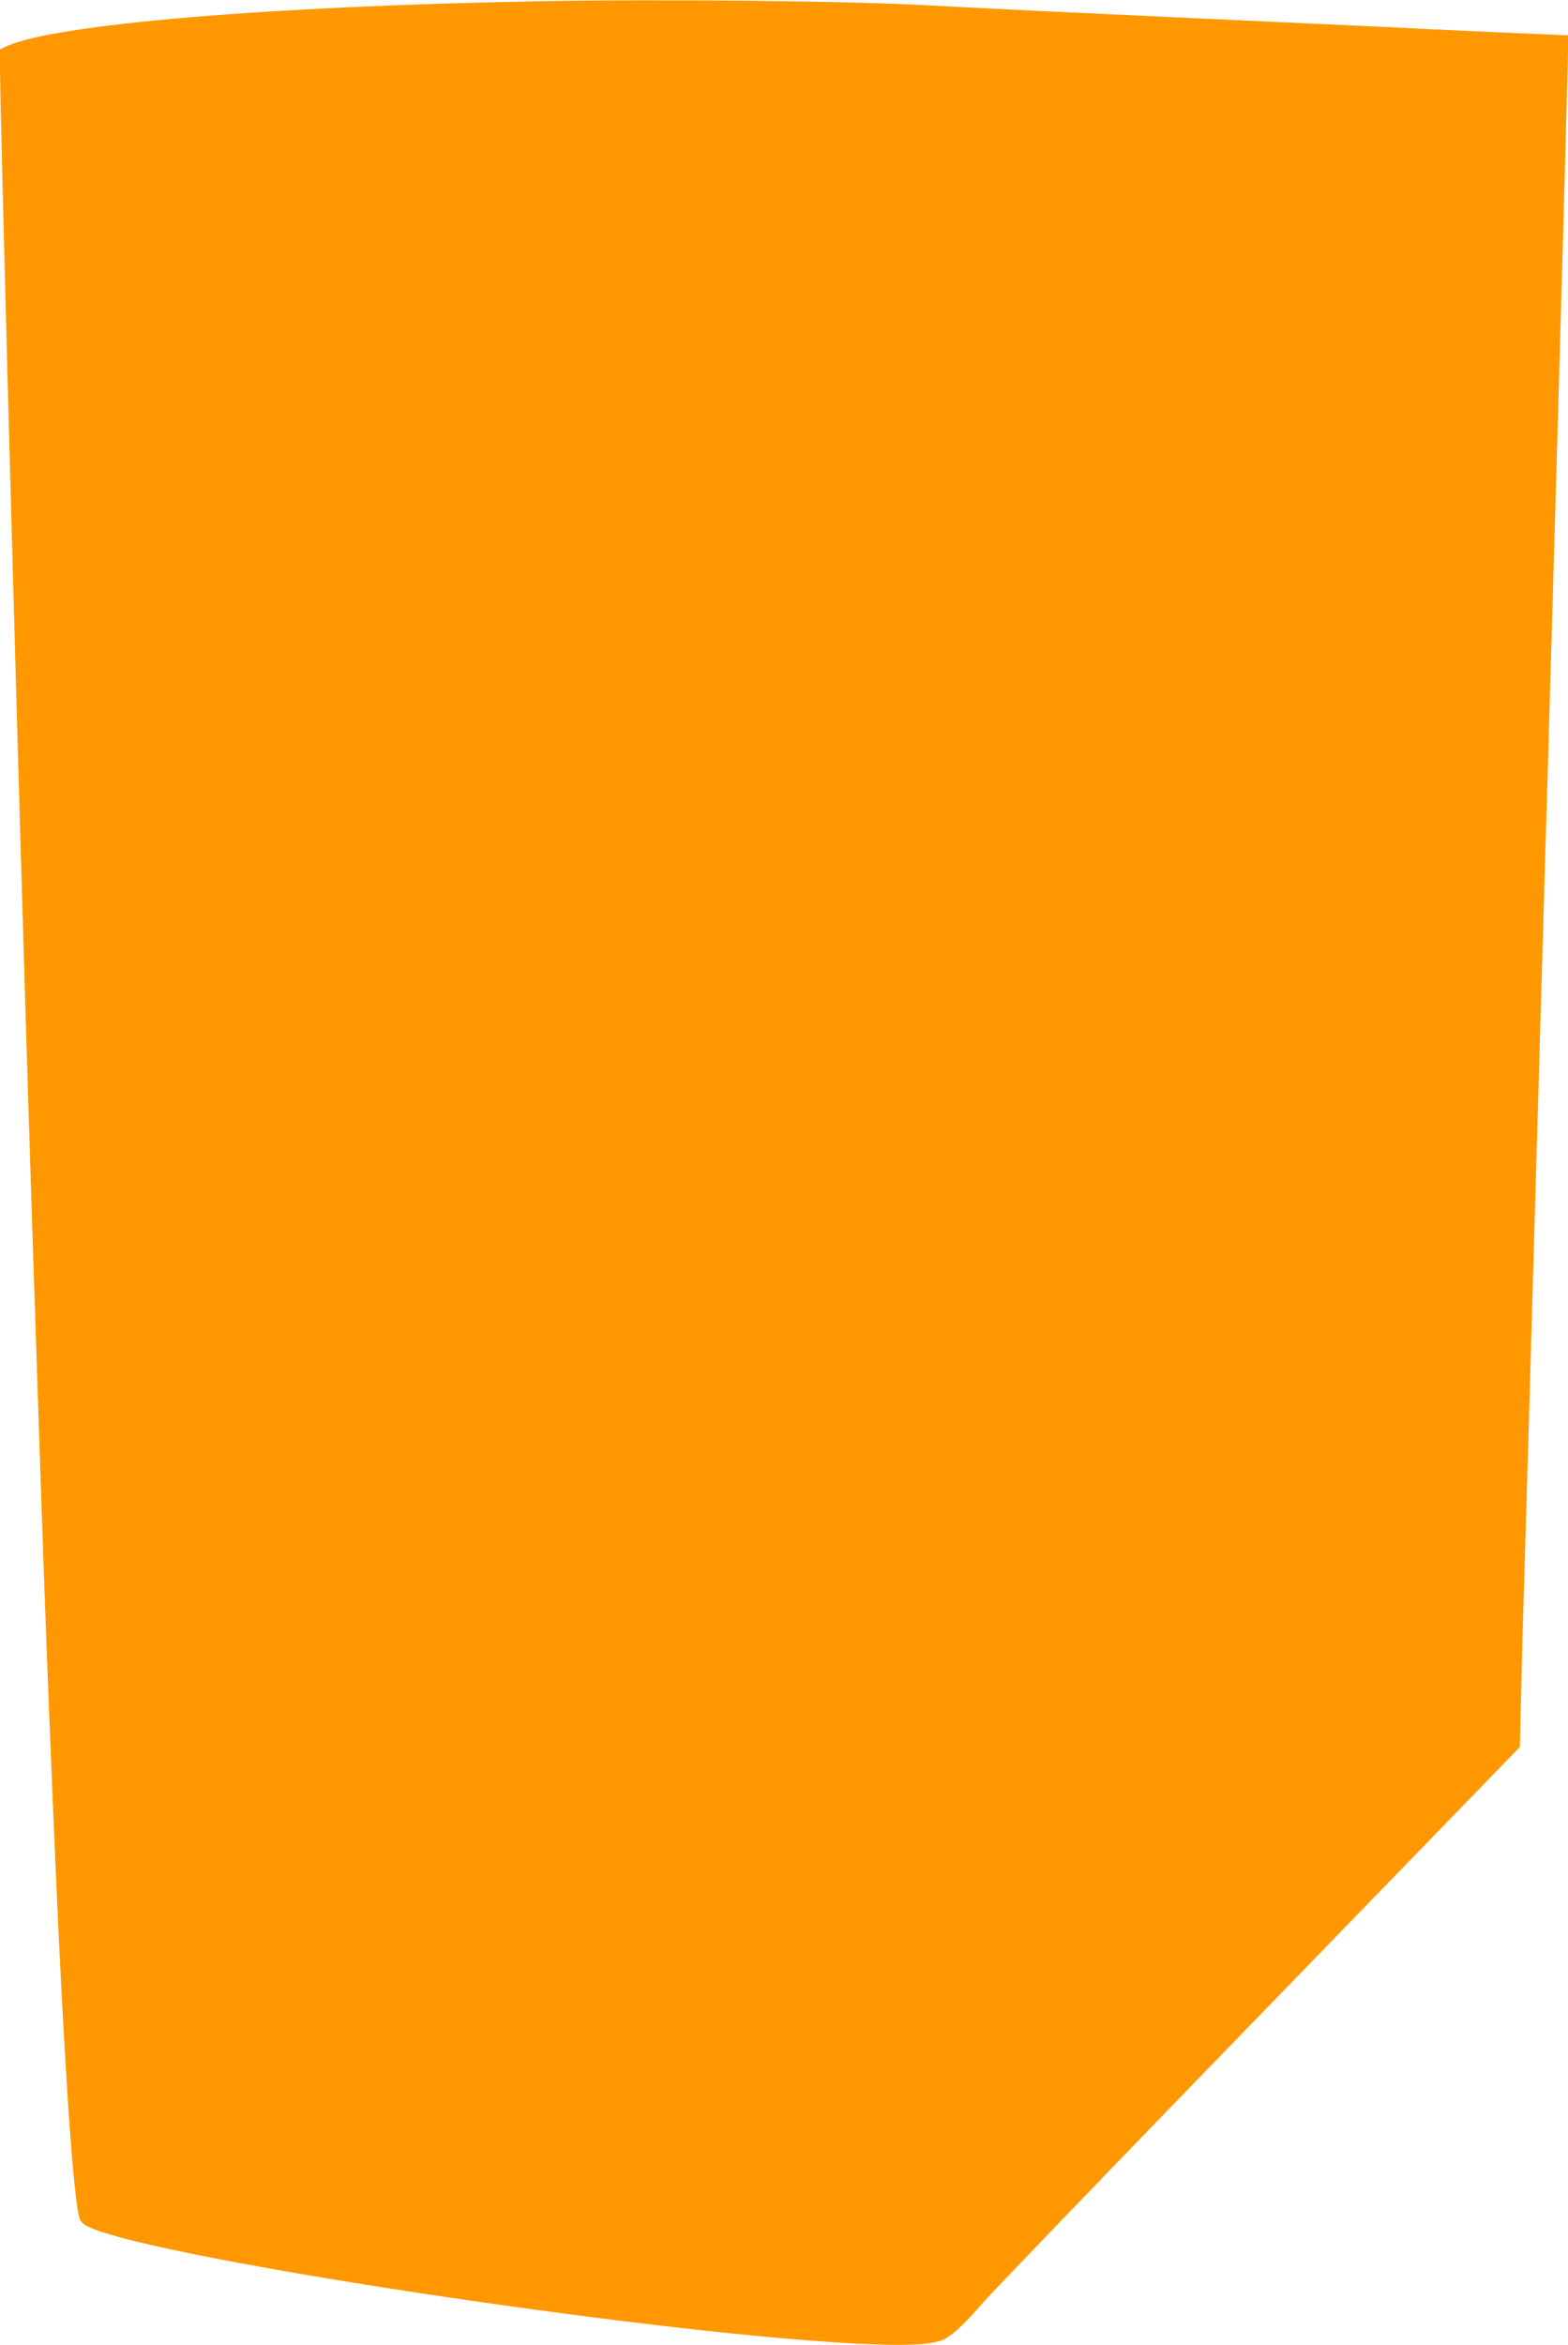 <?xml version="1.0" standalone="no"?>
<!DOCTYPE svg PUBLIC "-//W3C//DTD SVG 20010904//EN"
 "http://www.w3.org/TR/2001/REC-SVG-20010904/DTD/svg10.dtd">
<svg version="1.0" xmlns="http://www.w3.org/2000/svg"
 width="856pt" height="1280pt" viewBox="0 0 856 1280"
 preserveAspectRatio="xMidYMid meet">
<g transform="translate(0,1280) scale(0.1,-0.1)"
fill="#ff9800" stroke="none">
<path d="M2940 12793 c-1457 -26 -2627 -124 -2898 -243 l-42 -19 0 -103 c0
-205 78 -3113 130 -4838 5 -179 14 -478 20 -665 6 -187 17 -542 25 -790 8
-247 24 -724 35 -1060 22 -670 47 -1353 55 -1540 3 -66 12 -286 20 -490 45
-1115 93 -1941 130 -2240 13 -104 18 -123 39 -141 181 -161 3226 -624 4334
-660 203 -7 317 3 370 30 45 23 119 94 210 200 48 55 687 720 1421 1476 734
756 1373 1416 1421 1465 l87 90 7 285 c3 157 11 427 16 600 5 173 14 475 20
670 6 195 15 509 20 698 21 721 30 1044 40 1375 5 188 14 498 20 690 5 191 15
502 20 692 6 190 15 500 20 690 6 190 15 499 20 688 24 805 79 2770 80 2858
l1 96 -273 12 c-150 6 -361 16 -468 21 -107 6 -589 28 -1070 50 -932 43 -1375
64 -1665 80 -450 25 -1458 36 -2145 23z"/>
</g>
</svg>
